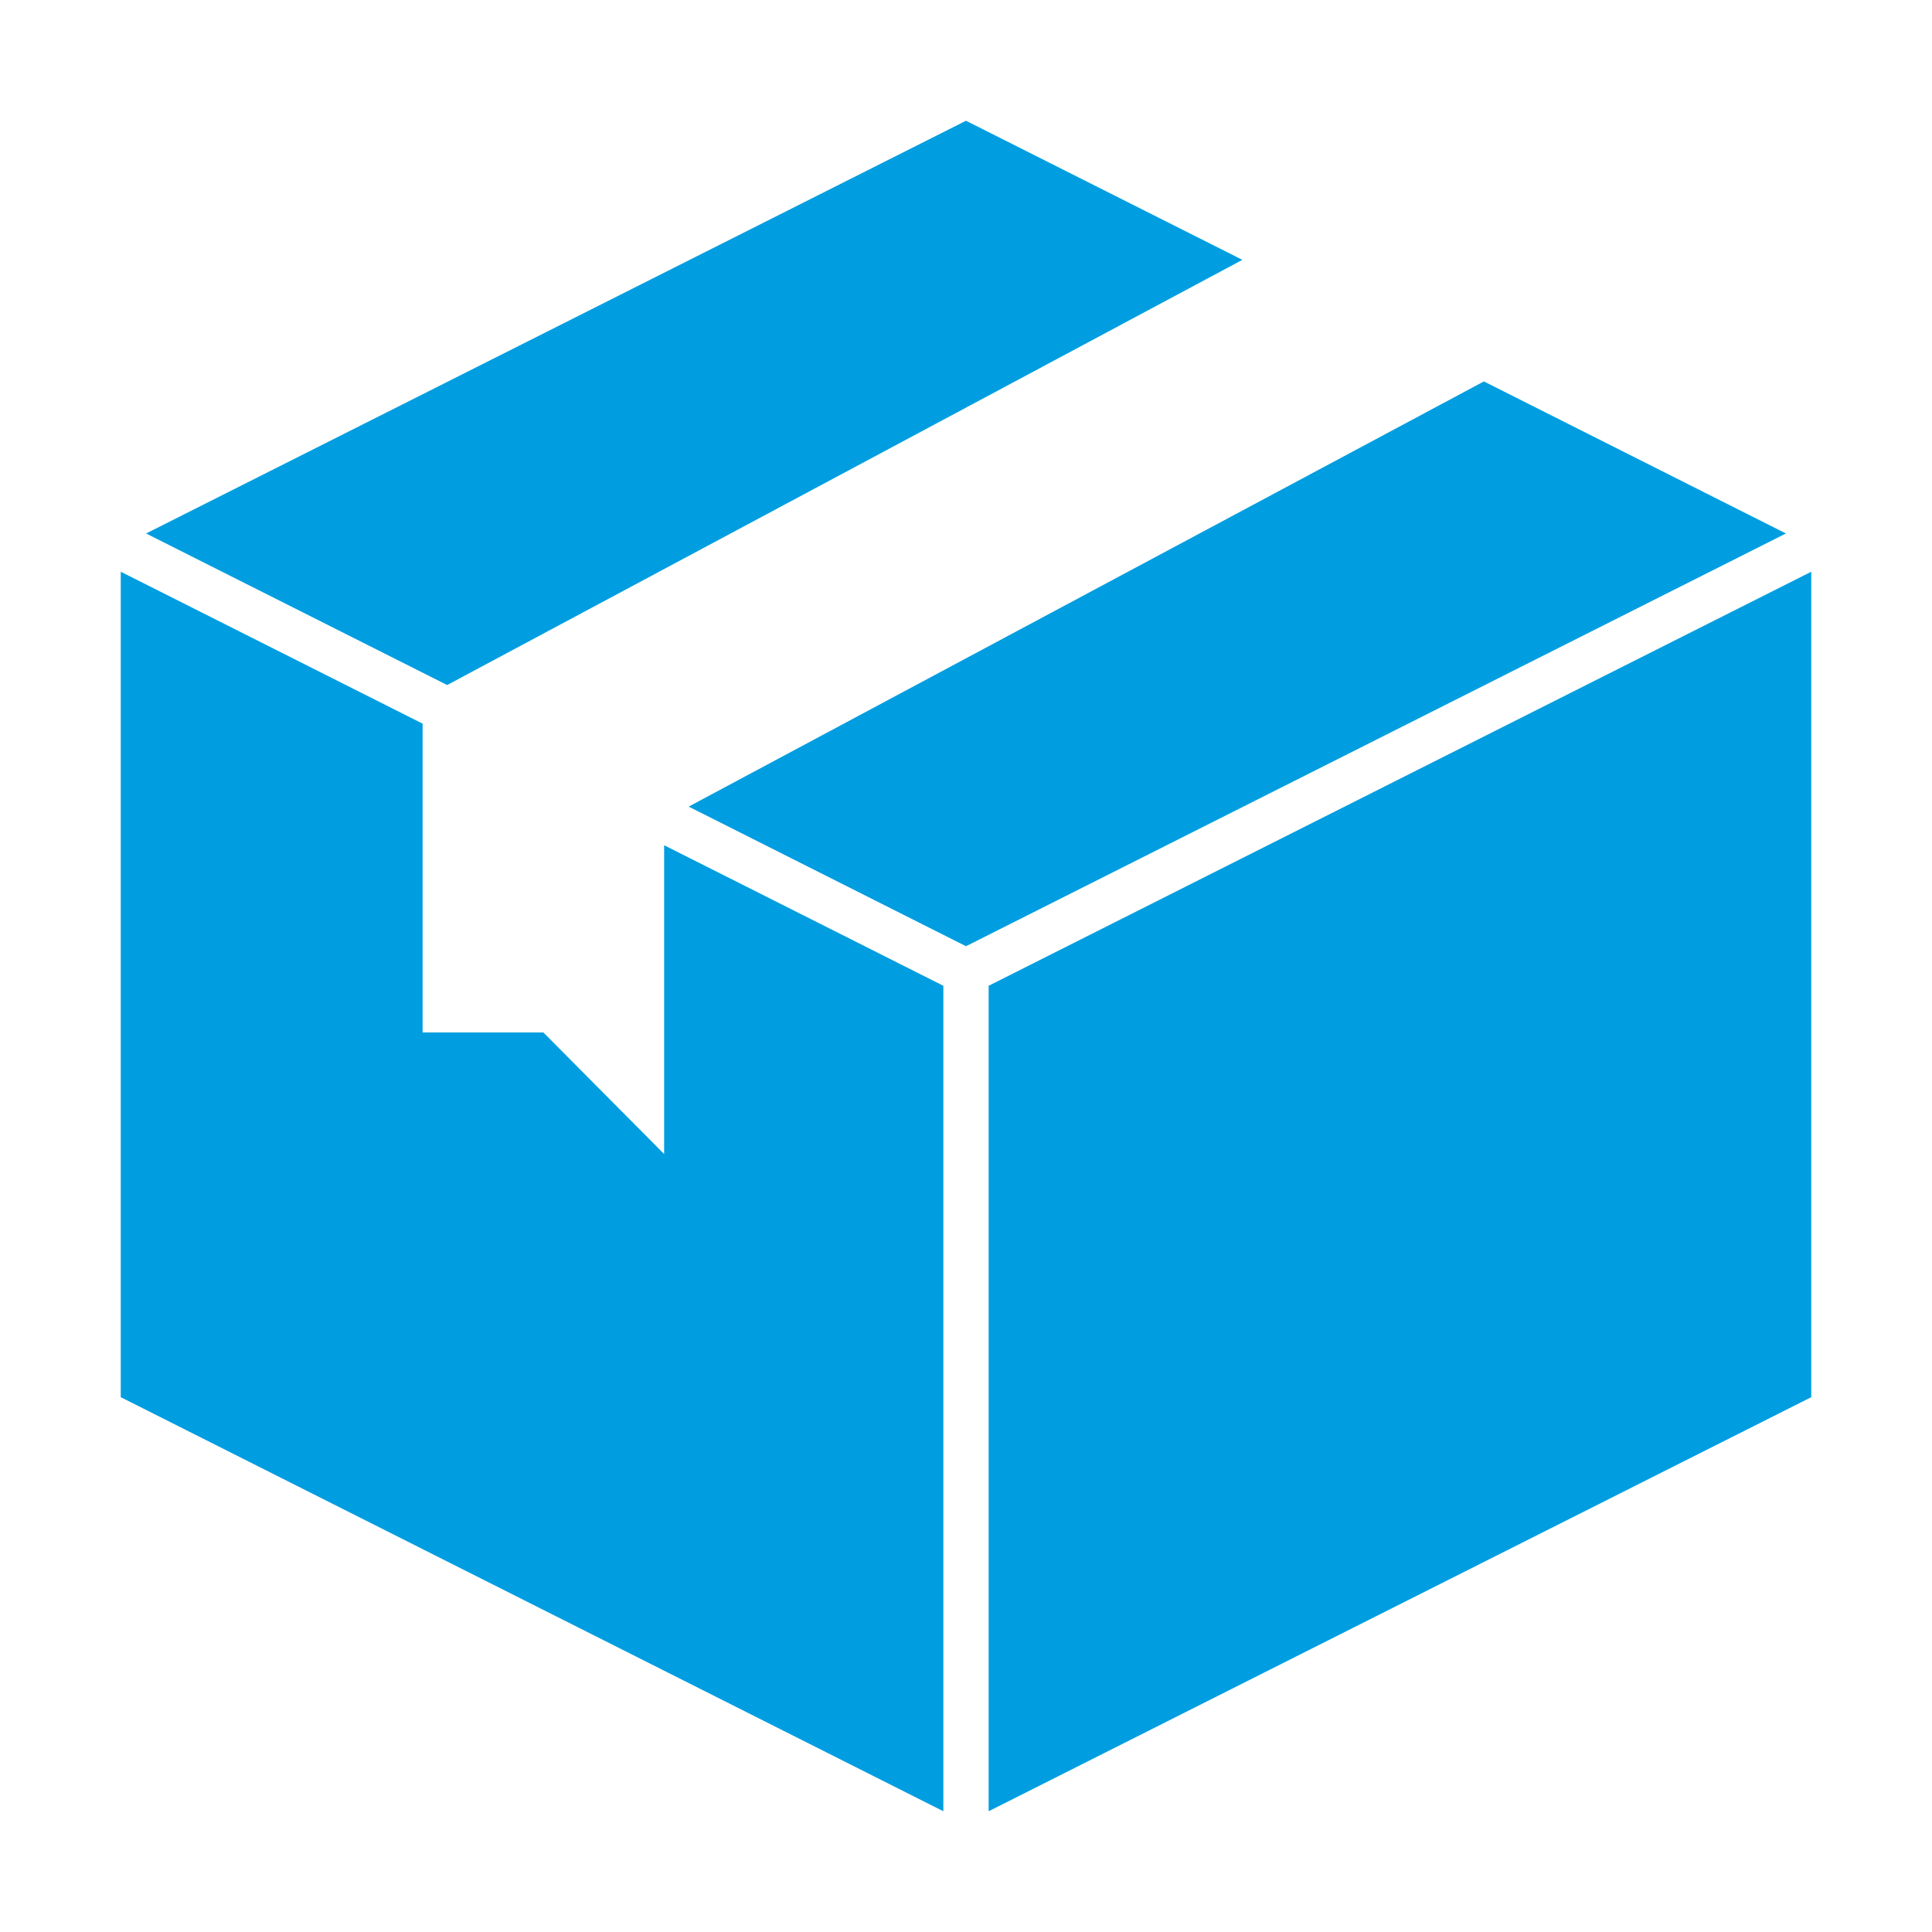 <svg width="80" height="80" viewBox="0 0 80 80" fill="none" xmlns="http://www.w3.org/2000/svg">
<g clip-path="url(#clip0_1190_636)">
<path d="M18.516 28.366L51.444 10.76L40 5L6.049 22.09L18.516 28.366Z" fill="#009EE0"/>
<path d="M61.444 15.794L28.516 33.4L40 39.181L73.951 22.09L61.444 15.794Z" fill="#009EE0"/>
<path d="M39.062 40.819L27.5 34.999V47.786L22.5 42.752H17.5V29.965L5 23.674V57.854L39.062 75V40.819Z" fill="#009EE0"/>
<path d="M40.938 40.819V75L75 57.854V23.674L40.938 40.819Z" fill="#009EE0"/>
</g>
<defs>
<clipPath id="clip0_1190_636">
<rect width="80" height="80" fill="white"/>
</clipPath>
</defs>
</svg>
